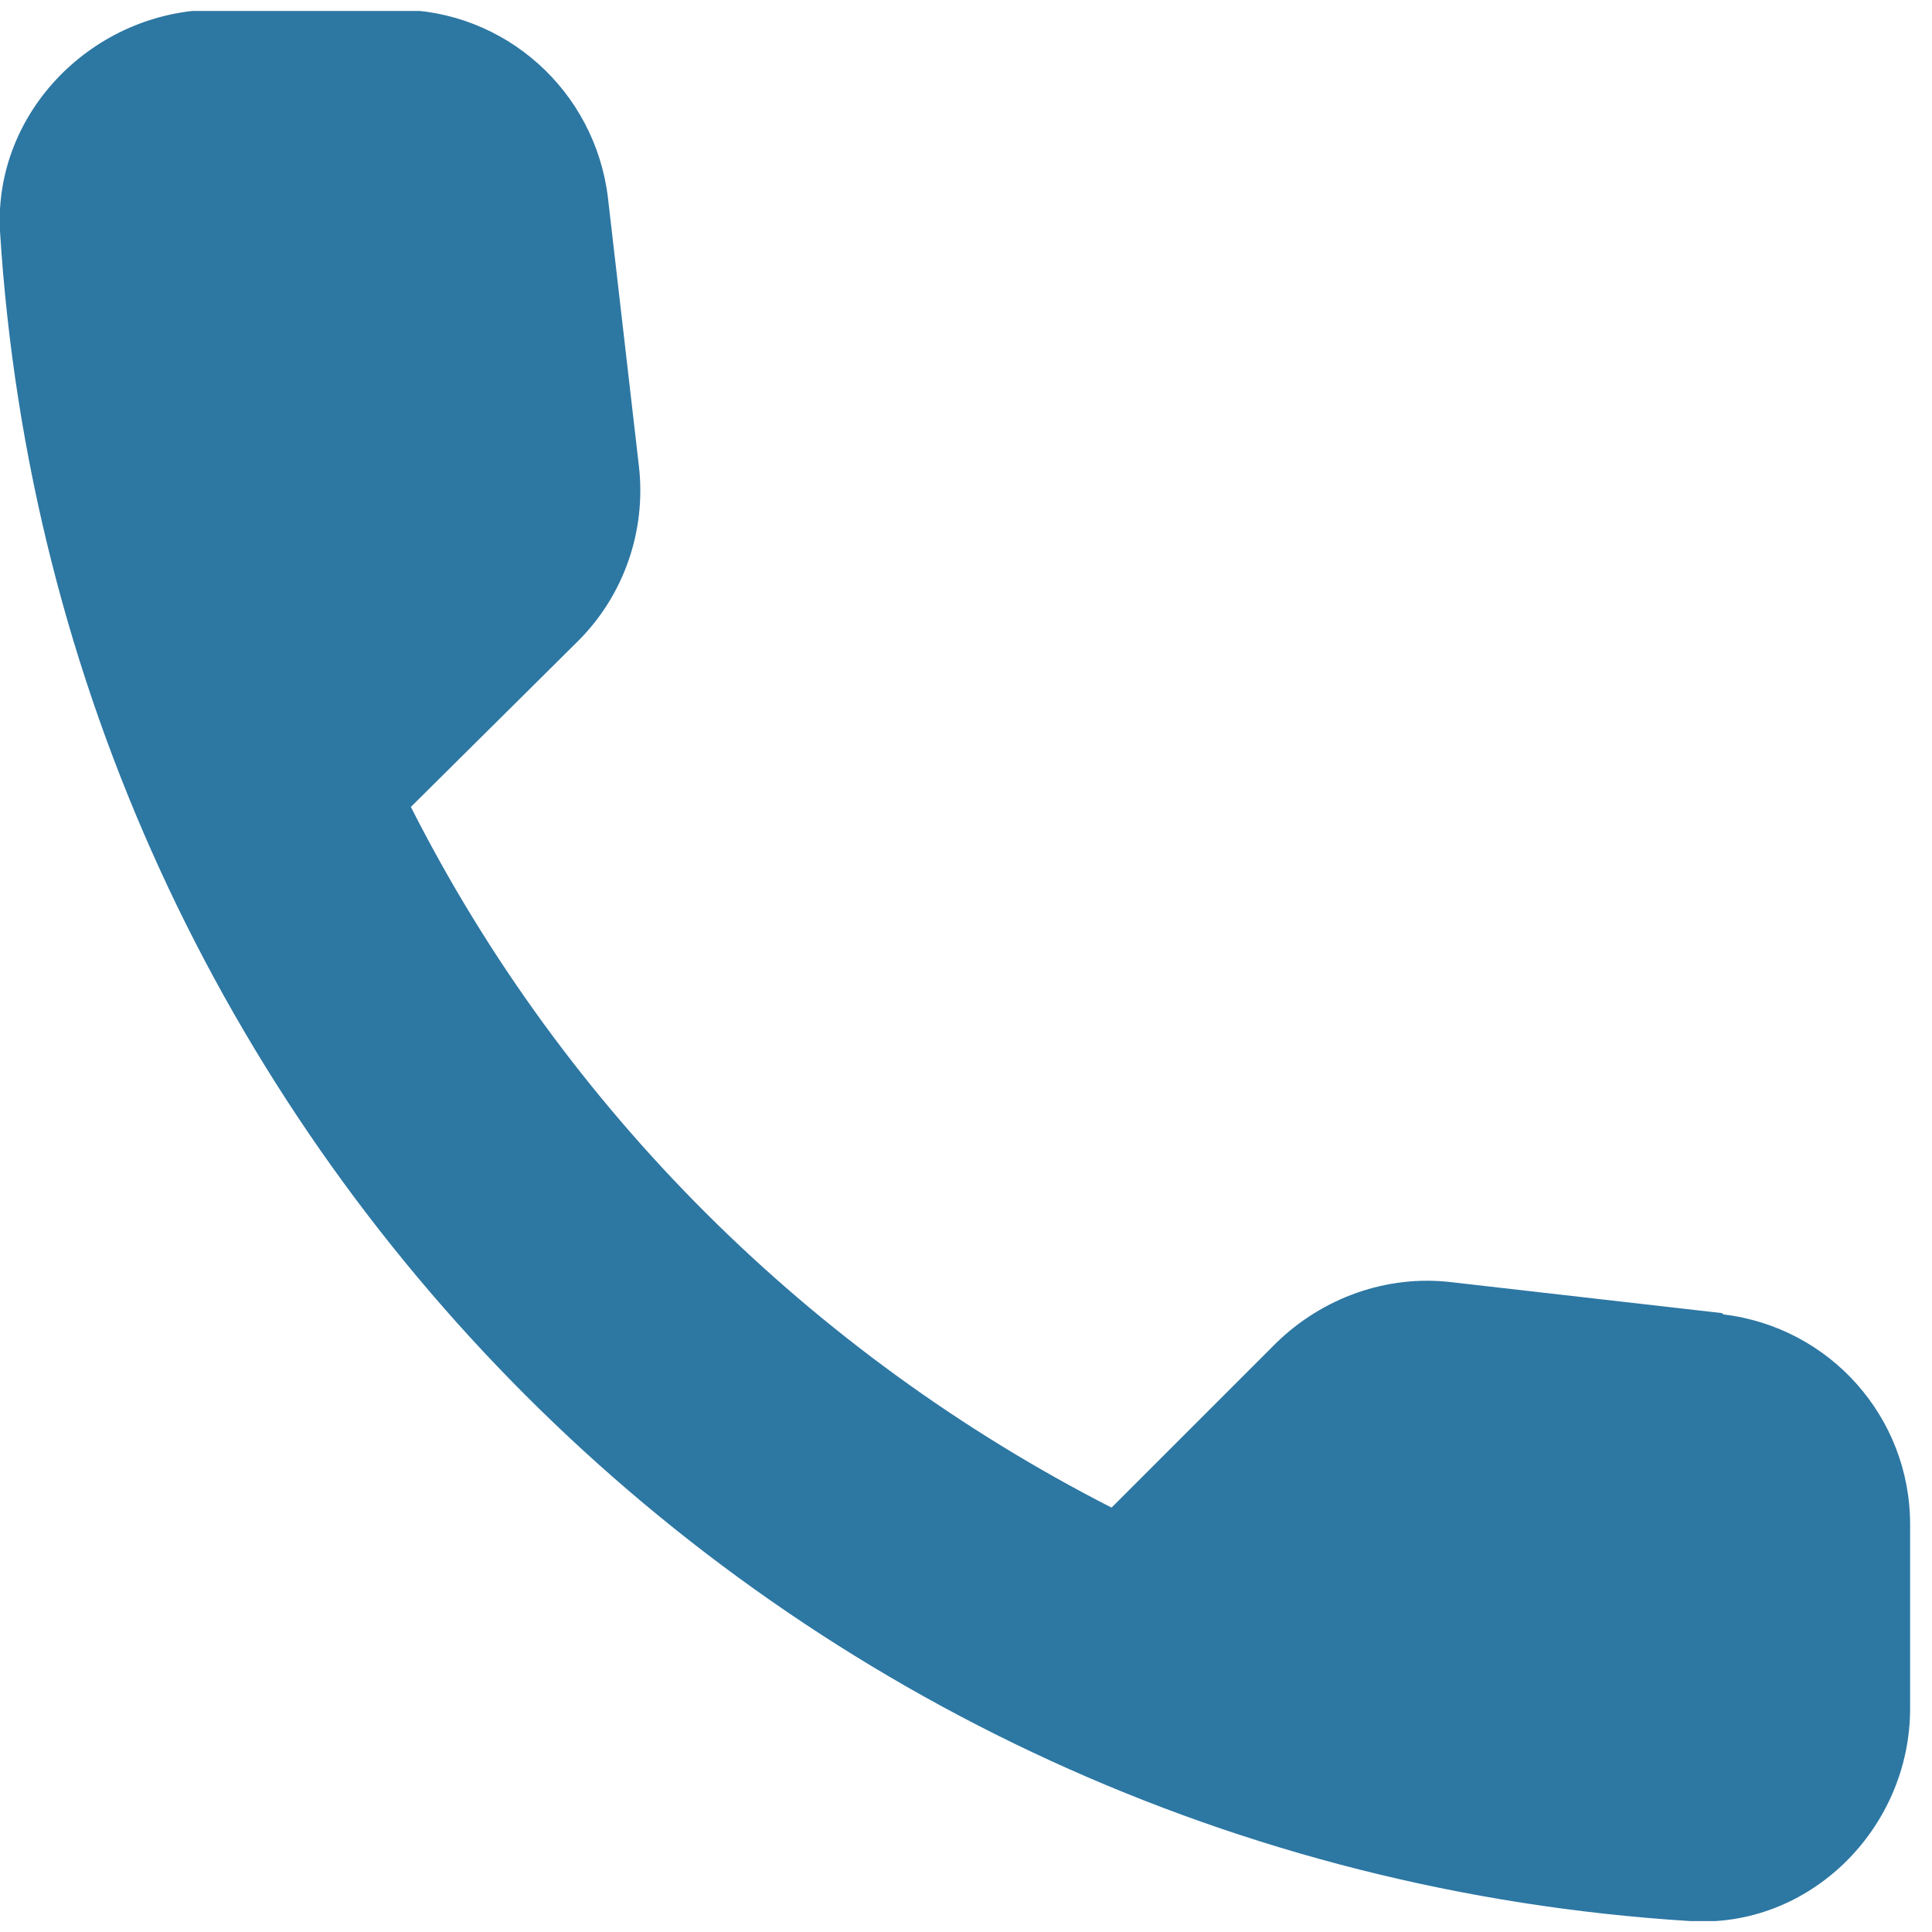 <svg width="15" height="15" viewBox="0 0 15 15" fill="none" xmlns="http://www.w3.org/2000/svg">
<g id="Frame" clip-path="url(#clip0_782_948)">
<path id="Vector" d="M13.37 10.195L11.27 9.955C10.77 9.895 10.27 10.075 9.91 10.425L8.63 11.705C6.3 10.515 4.38 8.615 3.19 6.265L4.49 4.975C4.84 4.625 5.02 4.125 4.96 3.615L4.72 1.535C4.62 0.705 3.92 0.075 3.08 0.075H1.66C0.73 0.085 -0.05 0.865 -0 1.795C0.44 8.845 6.07 14.475 13.12 14.915C14.05 14.975 14.83 14.195 14.83 13.265V11.835C14.83 11.005 14.21 10.305 13.38 10.205L13.37 10.195Z" fill="#2D77A3"/>
</g>
<defs>
<clipPath id="clip0_782_948">
<rect width="14.83" height="14.83" fill="#2D77A3" transform="translate(0 0.085)"/>
</clipPath>
</defs>
</svg>